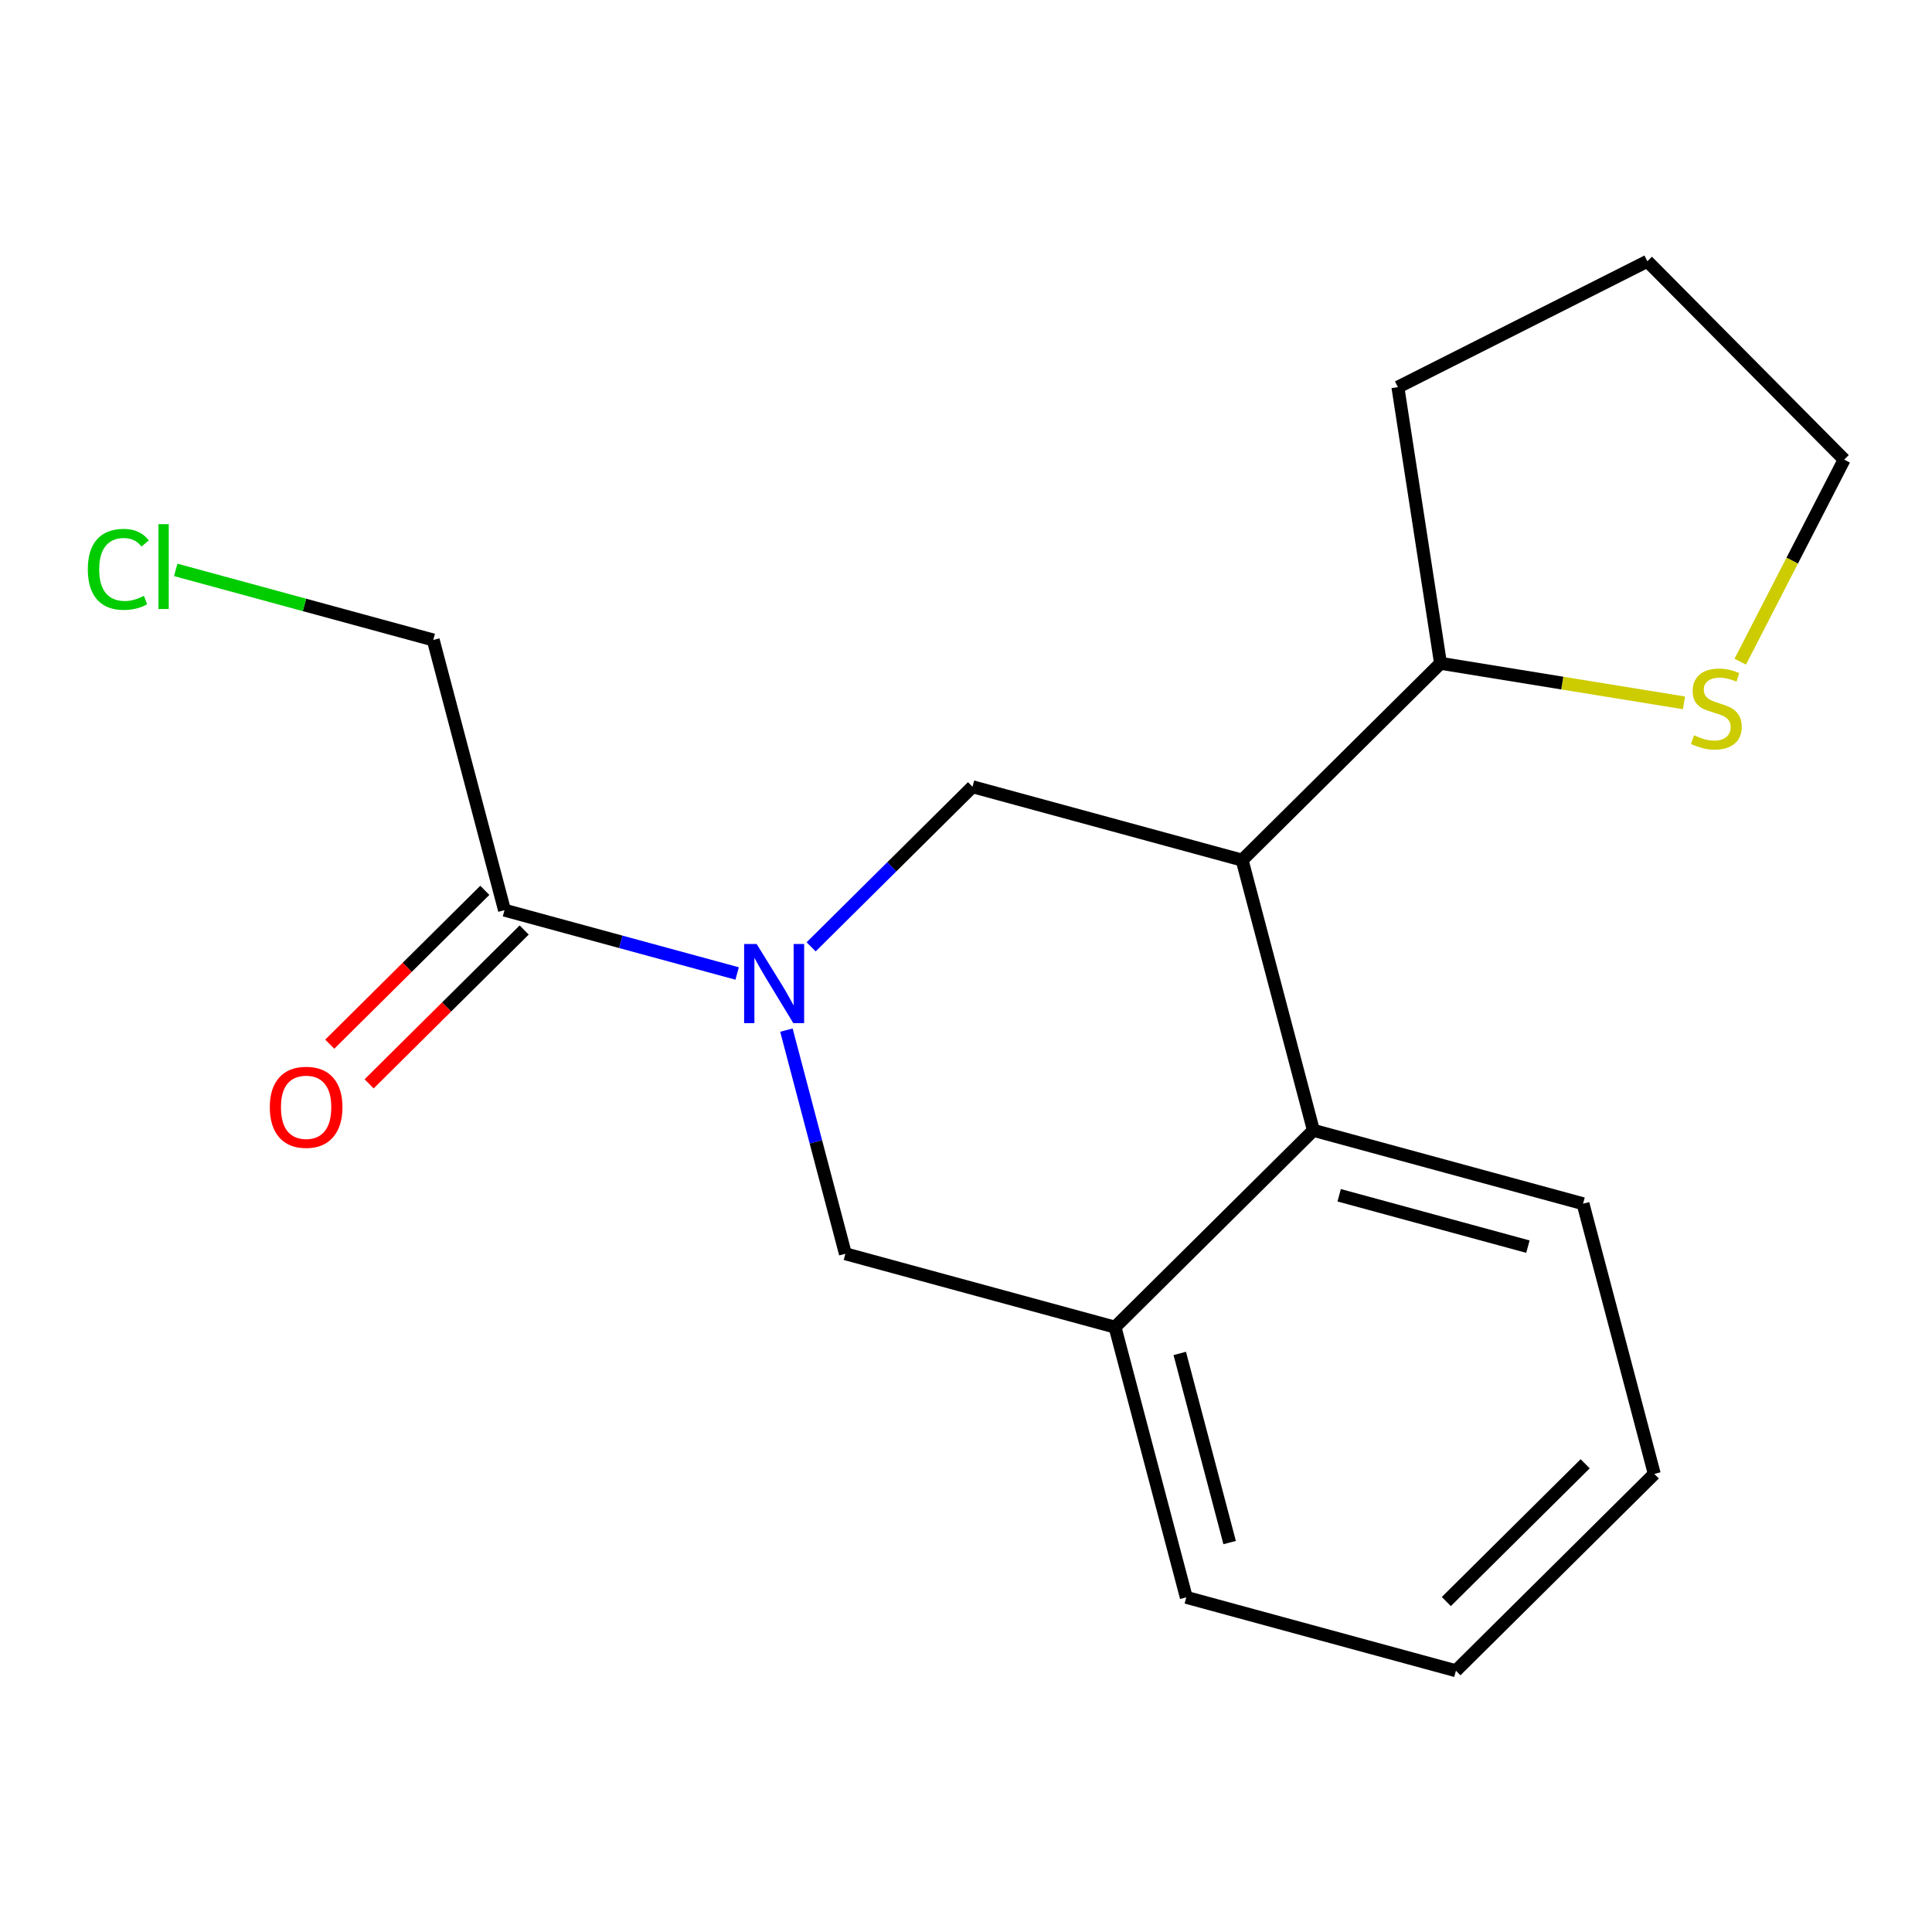 <?xml version='1.0' encoding='iso-8859-1'?>
<svg version='1.1' baseProfile='full'
              xmlns='http://www.w3.org/2000/svg'
                      xmlns:rdkit='http://www.rdkit.org/xml'
                      xmlns:xlink='http://www.w3.org/1999/xlink'
                  xml:space='preserve'
width='300px' height='300px' viewBox='0 0 300 300'>
<!-- END OF HEADER -->
<rect style='opacity:1.0;fill:#FFFFFF;stroke:none' width='300' height='300' x='0' y='0'> </rect>
<rect style='opacity:1.0;fill:#FFFFFF;stroke:none' width='300' height='300' x='0' y='0'> </rect>
<path class='bond-0 atom-0 atom-1' d='M 57.317,168.3 L 69.356,156.356' style='fill:none;fill-rule:evenodd;stroke:#FF0000;stroke-width:2.0px;stroke-linecap:butt;stroke-linejoin:miter;stroke-opacity:1' />
<path class='bond-0 atom-0 atom-1' d='M 69.356,156.356 L 81.394,144.411' style='fill:none;fill-rule:evenodd;stroke:#000000;stroke-width:2.0px;stroke-linecap:butt;stroke-linejoin:miter;stroke-opacity:1' />
<path class='bond-0 atom-0 atom-1' d='M 51.205,162.139 L 63.243,150.195' style='fill:none;fill-rule:evenodd;stroke:#FF0000;stroke-width:2.0px;stroke-linecap:butt;stroke-linejoin:miter;stroke-opacity:1' />
<path class='bond-0 atom-0 atom-1' d='M 63.243,150.195 L 75.282,138.251' style='fill:none;fill-rule:evenodd;stroke:#000000;stroke-width:2.0px;stroke-linecap:butt;stroke-linejoin:miter;stroke-opacity:1' />
<path class='bond-1 atom-1 atom-2' d='M 78.338,141.331 L 67.273,99.374' style='fill:none;fill-rule:evenodd;stroke:#000000;stroke-width:2.0px;stroke-linecap:butt;stroke-linejoin:miter;stroke-opacity:1' />
<path class='bond-3 atom-1 atom-4' d='M 78.338,141.331 L 96.4,146.247' style='fill:none;fill-rule:evenodd;stroke:#000000;stroke-width:2.0px;stroke-linecap:butt;stroke-linejoin:miter;stroke-opacity:1' />
<path class='bond-3 atom-1 atom-4' d='M 96.4,146.247 L 114.462,151.163' style='fill:none;fill-rule:evenodd;stroke:#0000FF;stroke-width:2.0px;stroke-linecap:butt;stroke-linejoin:miter;stroke-opacity:1' />
<path class='bond-2 atom-2 atom-3' d='M 67.273,99.374 L 47.28,93.932' style='fill:none;fill-rule:evenodd;stroke:#000000;stroke-width:2.0px;stroke-linecap:butt;stroke-linejoin:miter;stroke-opacity:1' />
<path class='bond-2 atom-2 atom-3' d='M 47.28,93.932 L 27.287,88.491' style='fill:none;fill-rule:evenodd;stroke:#00CC00;stroke-width:2.0px;stroke-linecap:butt;stroke-linejoin:miter;stroke-opacity:1' />
<path class='bond-4 atom-4 atom-5' d='M 122.113,159.956 L 126.693,177.32' style='fill:none;fill-rule:evenodd;stroke:#0000FF;stroke-width:2.0px;stroke-linecap:butt;stroke-linejoin:miter;stroke-opacity:1' />
<path class='bond-4 atom-4 atom-5' d='M 126.693,177.32 L 131.272,194.684' style='fill:none;fill-rule:evenodd;stroke:#000000;stroke-width:2.0px;stroke-linecap:butt;stroke-linejoin:miter;stroke-opacity:1' />
<path class='bond-18 atom-18 atom-4' d='M 151.01,122.165 L 138.481,134.596' style='fill:none;fill-rule:evenodd;stroke:#000000;stroke-width:2.0px;stroke-linecap:butt;stroke-linejoin:miter;stroke-opacity:1' />
<path class='bond-18 atom-18 atom-4' d='M 138.481,134.596 L 125.952,147.027' style='fill:none;fill-rule:evenodd;stroke:#0000FF;stroke-width:2.0px;stroke-linecap:butt;stroke-linejoin:miter;stroke-opacity:1' />
<path class='bond-5 atom-5 atom-6' d='M 131.272,194.684 L 173.141,206.079' style='fill:none;fill-rule:evenodd;stroke:#000000;stroke-width:2.0px;stroke-linecap:butt;stroke-linejoin:miter;stroke-opacity:1' />
<path class='bond-6 atom-6 atom-7' d='M 173.141,206.079 L 184.206,248.036' style='fill:none;fill-rule:evenodd;stroke:#000000;stroke-width:2.0px;stroke-linecap:butt;stroke-linejoin:miter;stroke-opacity:1' />
<path class='bond-6 atom-6 atom-7' d='M 183.192,210.16 L 190.938,239.53' style='fill:none;fill-rule:evenodd;stroke:#000000;stroke-width:2.0px;stroke-linecap:butt;stroke-linejoin:miter;stroke-opacity:1' />
<path class='bond-19 atom-11 atom-6' d='M 203.944,175.518 L 173.141,206.079' style='fill:none;fill-rule:evenodd;stroke:#000000;stroke-width:2.0px;stroke-linecap:butt;stroke-linejoin:miter;stroke-opacity:1' />
<path class='bond-7 atom-7 atom-8' d='M 184.206,248.036 L 226.075,259.432' style='fill:none;fill-rule:evenodd;stroke:#000000;stroke-width:2.0px;stroke-linecap:butt;stroke-linejoin:miter;stroke-opacity:1' />
<path class='bond-8 atom-8 atom-9' d='M 226.075,259.432 L 256.878,228.87' style='fill:none;fill-rule:evenodd;stroke:#000000;stroke-width:2.0px;stroke-linecap:butt;stroke-linejoin:miter;stroke-opacity:1' />
<path class='bond-8 atom-8 atom-9' d='M 224.583,248.687 L 246.145,227.294' style='fill:none;fill-rule:evenodd;stroke:#000000;stroke-width:2.0px;stroke-linecap:butt;stroke-linejoin:miter;stroke-opacity:1' />
<path class='bond-9 atom-9 atom-10' d='M 256.878,228.87 L 245.813,186.913' style='fill:none;fill-rule:evenodd;stroke:#000000;stroke-width:2.0px;stroke-linecap:butt;stroke-linejoin:miter;stroke-opacity:1' />
<path class='bond-10 atom-10 atom-11' d='M 245.813,186.913 L 203.944,175.518' style='fill:none;fill-rule:evenodd;stroke:#000000;stroke-width:2.0px;stroke-linecap:butt;stroke-linejoin:miter;stroke-opacity:1' />
<path class='bond-10 atom-10 atom-11' d='M 237.253,193.578 L 207.945,185.601' style='fill:none;fill-rule:evenodd;stroke:#000000;stroke-width:2.0px;stroke-linecap:butt;stroke-linejoin:miter;stroke-opacity:1' />
<path class='bond-11 atom-11 atom-12' d='M 203.944,175.518 L 192.879,133.561' style='fill:none;fill-rule:evenodd;stroke:#000000;stroke-width:2.0px;stroke-linecap:butt;stroke-linejoin:miter;stroke-opacity:1' />
<path class='bond-12 atom-12 atom-13' d='M 192.879,133.561 L 223.682,102.999' style='fill:none;fill-rule:evenodd;stroke:#000000;stroke-width:2.0px;stroke-linecap:butt;stroke-linejoin:miter;stroke-opacity:1' />
<path class='bond-17 atom-12 atom-18' d='M 192.879,133.561 L 151.01,122.165' style='fill:none;fill-rule:evenodd;stroke:#000000;stroke-width:2.0px;stroke-linecap:butt;stroke-linejoin:miter;stroke-opacity:1' />
<path class='bond-13 atom-13 atom-14' d='M 223.682,102.999 L 217.063,60.115' style='fill:none;fill-rule:evenodd;stroke:#000000;stroke-width:2.0px;stroke-linecap:butt;stroke-linejoin:miter;stroke-opacity:1' />
<path class='bond-20 atom-17 atom-13' d='M 261.487,109.14 L 242.585,106.069' style='fill:none;fill-rule:evenodd;stroke:#CCCC00;stroke-width:2.0px;stroke-linecap:butt;stroke-linejoin:miter;stroke-opacity:1' />
<path class='bond-20 atom-17 atom-13' d='M 242.585,106.069 L 223.682,102.999' style='fill:none;fill-rule:evenodd;stroke:#000000;stroke-width:2.0px;stroke-linecap:butt;stroke-linejoin:miter;stroke-opacity:1' />
<path class='bond-14 atom-14 atom-15' d='M 217.063,60.115 L 255.802,40.568' style='fill:none;fill-rule:evenodd;stroke:#000000;stroke-width:2.0px;stroke-linecap:butt;stroke-linejoin:miter;stroke-opacity:1' />
<path class='bond-15 atom-15 atom-16' d='M 255.802,40.568 L 286.364,71.371' style='fill:none;fill-rule:evenodd;stroke:#000000;stroke-width:2.0px;stroke-linecap:butt;stroke-linejoin:miter;stroke-opacity:1' />
<path class='bond-16 atom-16 atom-17' d='M 286.364,71.371 L 278.293,87.058' style='fill:none;fill-rule:evenodd;stroke:#000000;stroke-width:2.0px;stroke-linecap:butt;stroke-linejoin:miter;stroke-opacity:1' />
<path class='bond-16 atom-16 atom-17' d='M 278.293,87.058 L 270.223,102.744' style='fill:none;fill-rule:evenodd;stroke:#CCCC00;stroke-width:2.0px;stroke-linecap:butt;stroke-linejoin:miter;stroke-opacity:1' />
<path  class='atom-0' d='M 41.894 171.927
Q 41.894 168.976, 43.352 167.328
Q 44.81 165.679, 47.535 165.679
Q 50.26 165.679, 51.718 167.328
Q 53.176 168.976, 53.176 171.927
Q 53.176 174.912, 51.701 176.613
Q 50.225 178.297, 47.535 178.297
Q 44.827 178.297, 43.352 176.613
Q 41.894 174.93, 41.894 171.927
M 47.535 176.908
Q 49.41 176.908, 50.416 175.659
Q 51.44 174.392, 51.44 171.927
Q 51.44 169.515, 50.416 168.3
Q 49.41 167.067, 47.535 167.067
Q 45.661 167.067, 44.636 168.282
Q 43.63 169.497, 43.63 171.927
Q 43.63 174.409, 44.636 175.659
Q 45.661 176.908, 47.535 176.908
' fill='#FF0000'/>
<path  class='atom-3' d='M 13.636 88.404
Q 13.636 85.349, 15.06 83.752
Q 16.5 82.138, 19.225 82.138
Q 21.759 82.138, 23.113 83.925
L 21.968 84.863
Q 20.978 83.561, 19.225 83.561
Q 17.368 83.561, 16.379 84.811
Q 15.407 86.043, 15.407 88.404
Q 15.407 90.834, 16.413 92.083
Q 17.438 93.333, 19.416 93.333
Q 20.77 93.333, 22.349 92.517
L 22.835 93.819
Q 22.193 94.235, 21.221 94.478
Q 20.249 94.721, 19.173 94.721
Q 16.5 94.721, 15.06 93.09
Q 13.636 91.458, 13.636 88.404
' fill='#00CC00'/>
<path  class='atom-3' d='M 24.606 81.391
L 26.203 81.391
L 26.203 94.565
L 24.606 94.565
L 24.606 81.391
' fill='#00CC00'/>
<path  class='atom-4' d='M 117.491 146.582
L 121.517 153.091
Q 121.916 153.733, 122.559 154.896
Q 123.201 156.059, 123.236 156.128
L 123.236 146.582
L 124.867 146.582
L 124.867 158.871
L 123.183 158.871
L 118.862 151.755
Q 118.358 150.921, 117.82 149.967
Q 117.3 149.012, 117.143 148.717
L 117.143 158.871
L 115.547 158.871
L 115.547 146.582
L 117.491 146.582
' fill='#0000FF'/>
<path  class='atom-17' d='M 263.041 114.173
Q 263.18 114.226, 263.752 114.469
Q 264.325 114.712, 264.95 114.868
Q 265.592 115.007, 266.217 115.007
Q 267.38 115.007, 268.057 114.451
Q 268.734 113.878, 268.734 112.889
Q 268.734 112.212, 268.387 111.796
Q 268.057 111.379, 267.536 111.153
Q 267.015 110.928, 266.148 110.667
Q 265.054 110.338, 264.395 110.025
Q 263.752 109.713, 263.284 109.053
Q 262.833 108.394, 262.833 107.283
Q 262.833 105.738, 263.874 104.784
Q 264.933 103.829, 267.015 103.829
Q 268.439 103.829, 270.053 104.506
L 269.654 105.842
Q 268.178 105.235, 267.068 105.235
Q 265.87 105.235, 265.21 105.738
Q 264.551 106.224, 264.568 107.075
Q 264.568 107.734, 264.898 108.133
Q 265.245 108.533, 265.731 108.758
Q 266.234 108.984, 267.068 109.244
Q 268.178 109.591, 268.838 109.938
Q 269.497 110.286, 269.966 110.997
Q 270.452 111.691, 270.452 112.889
Q 270.452 114.59, 269.307 115.51
Q 268.178 116.412, 266.286 116.412
Q 265.193 116.412, 264.36 116.169
Q 263.544 115.944, 262.572 115.545
L 263.041 114.173
' fill='#CCCC00'/>
</svg>
